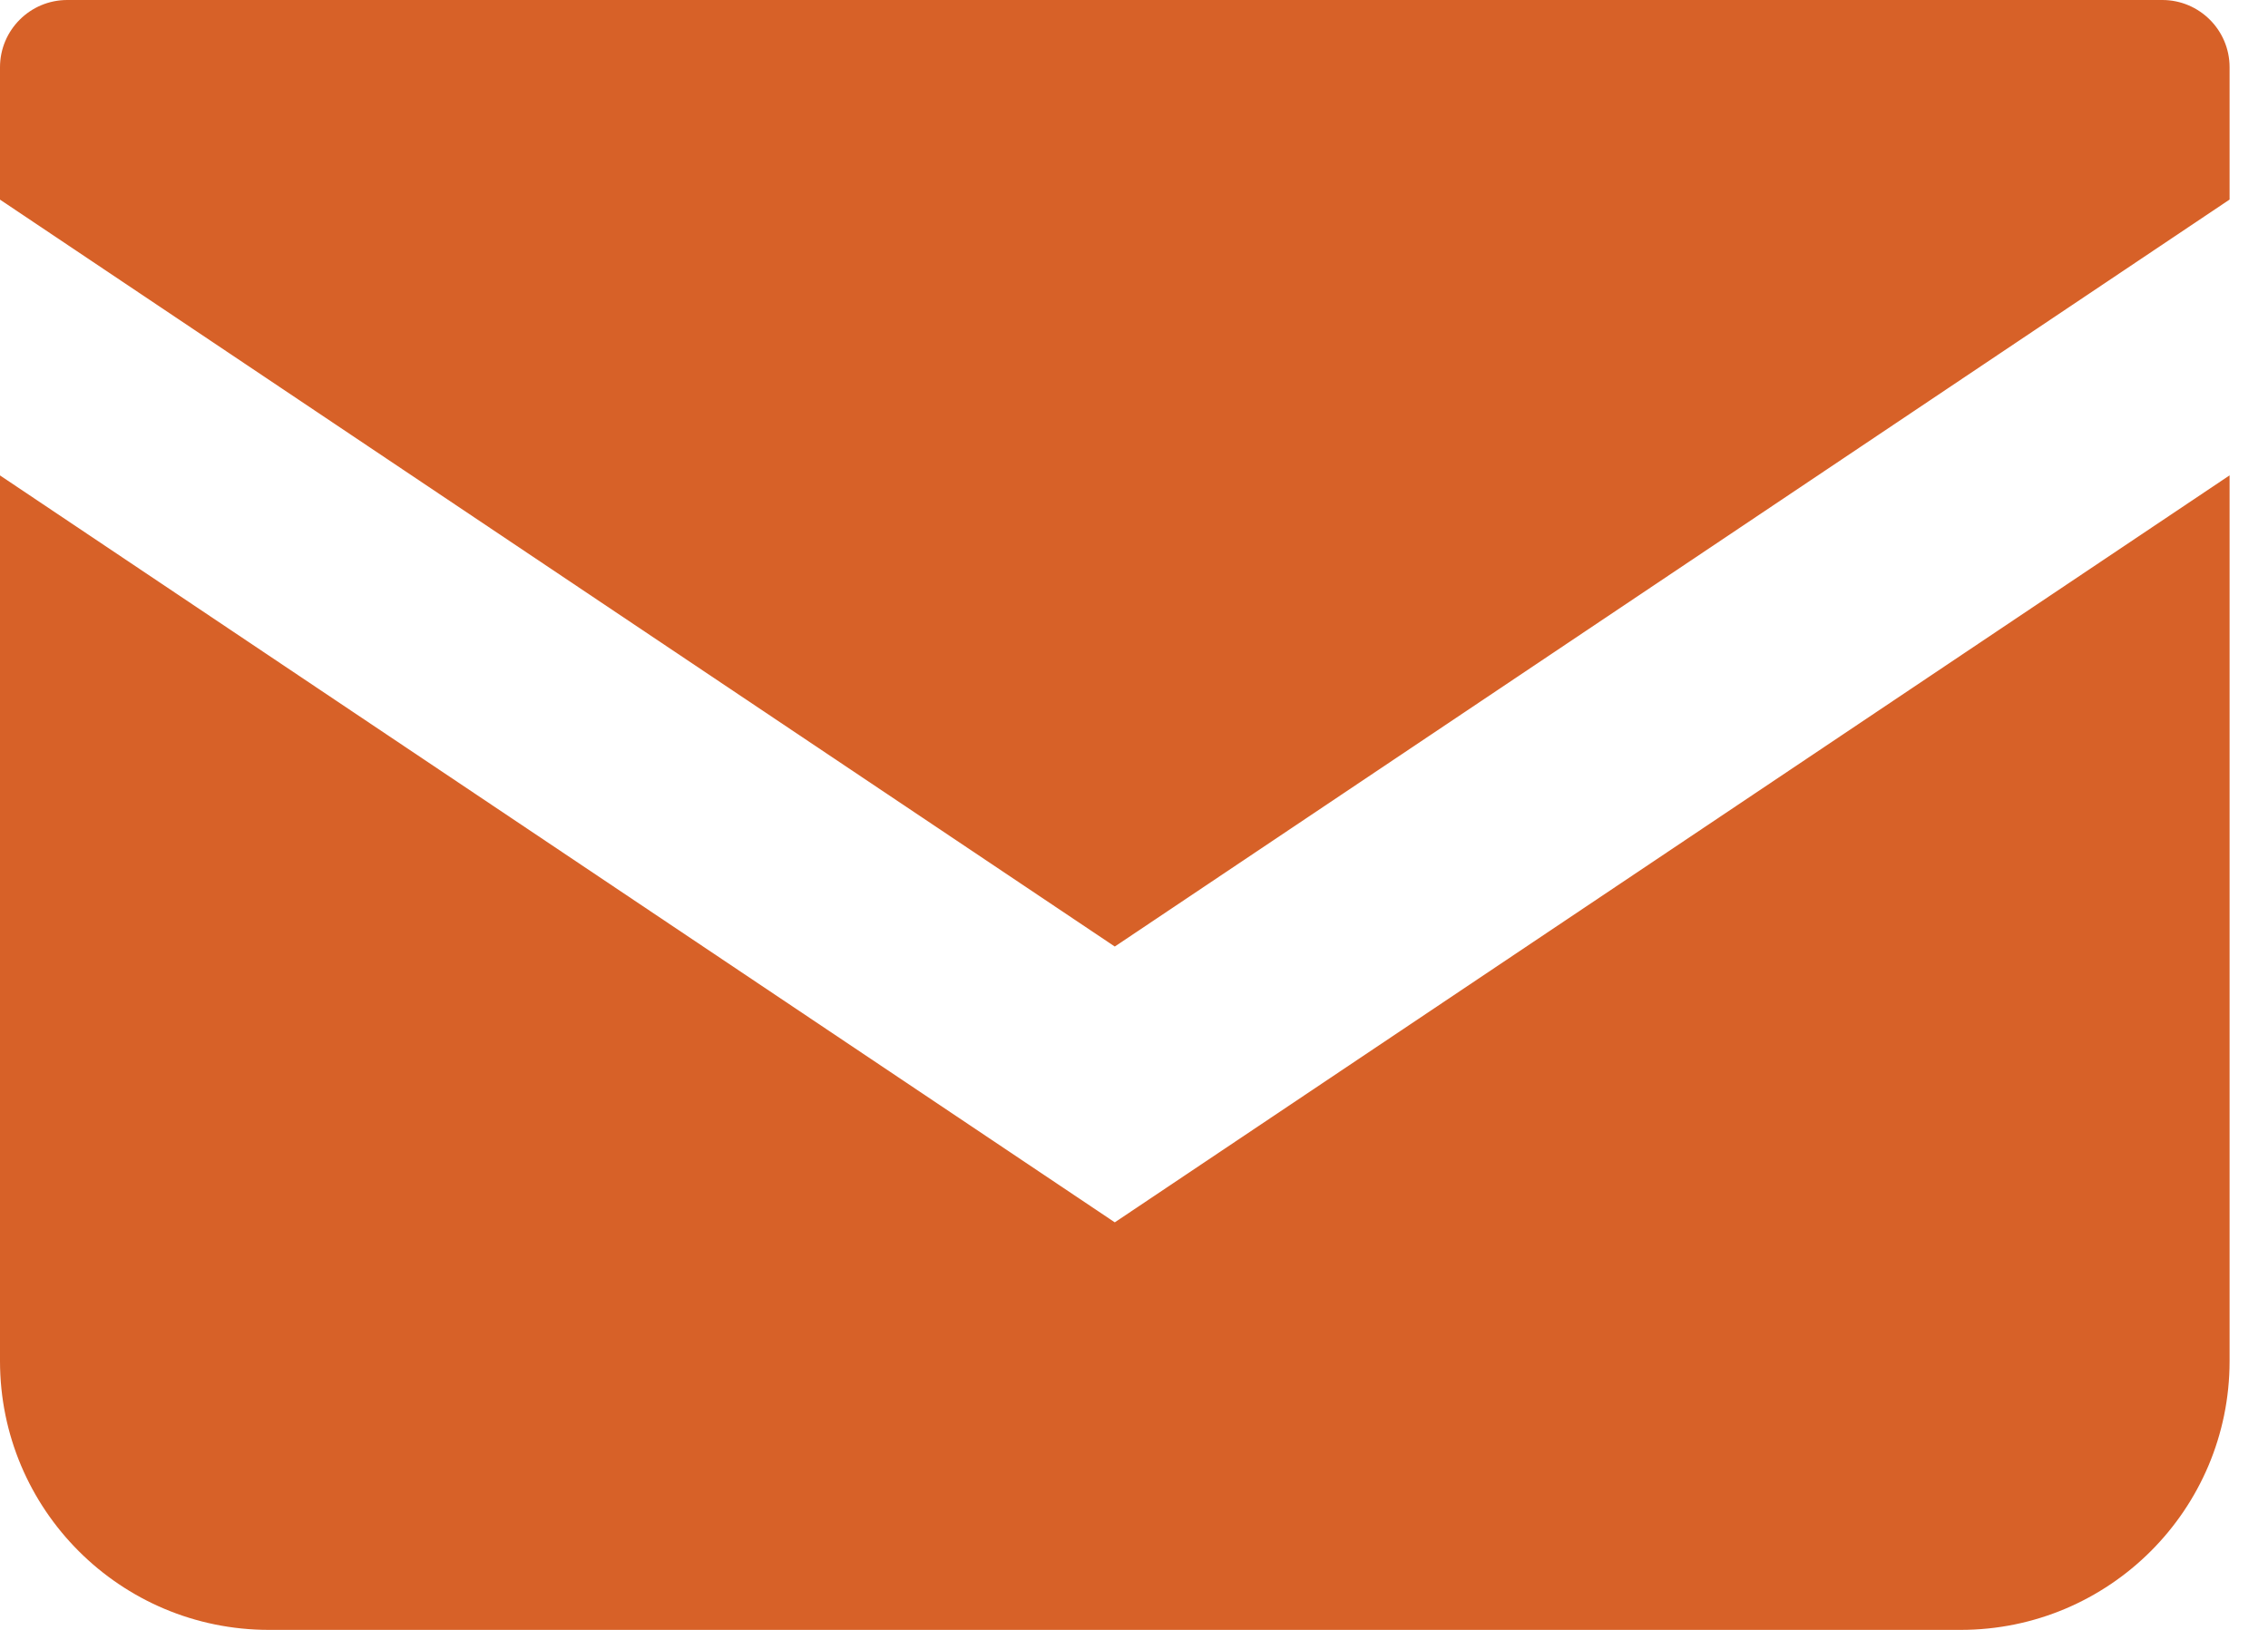 <svg width="32" height="23" viewBox="0 0 32 23" fill="none" xmlns="http://www.w3.org/2000/svg">
<path d="M30.509 0H0.949C0.425 0 0 0.425 0 0.949V2.817L15.729 13.357L31.458 2.816V0.949C31.458 0.425 31.032 0 30.509 0Z" fill="#D76128"/>
<path d="M0 6.709V19.206C0 21.302 1.698 23 3.796 23H27.662C29.759 23 31.458 21.302 31.458 19.206V6.708L15.729 17.249L0 6.709Z" fill="#D76128"/>
</svg>
